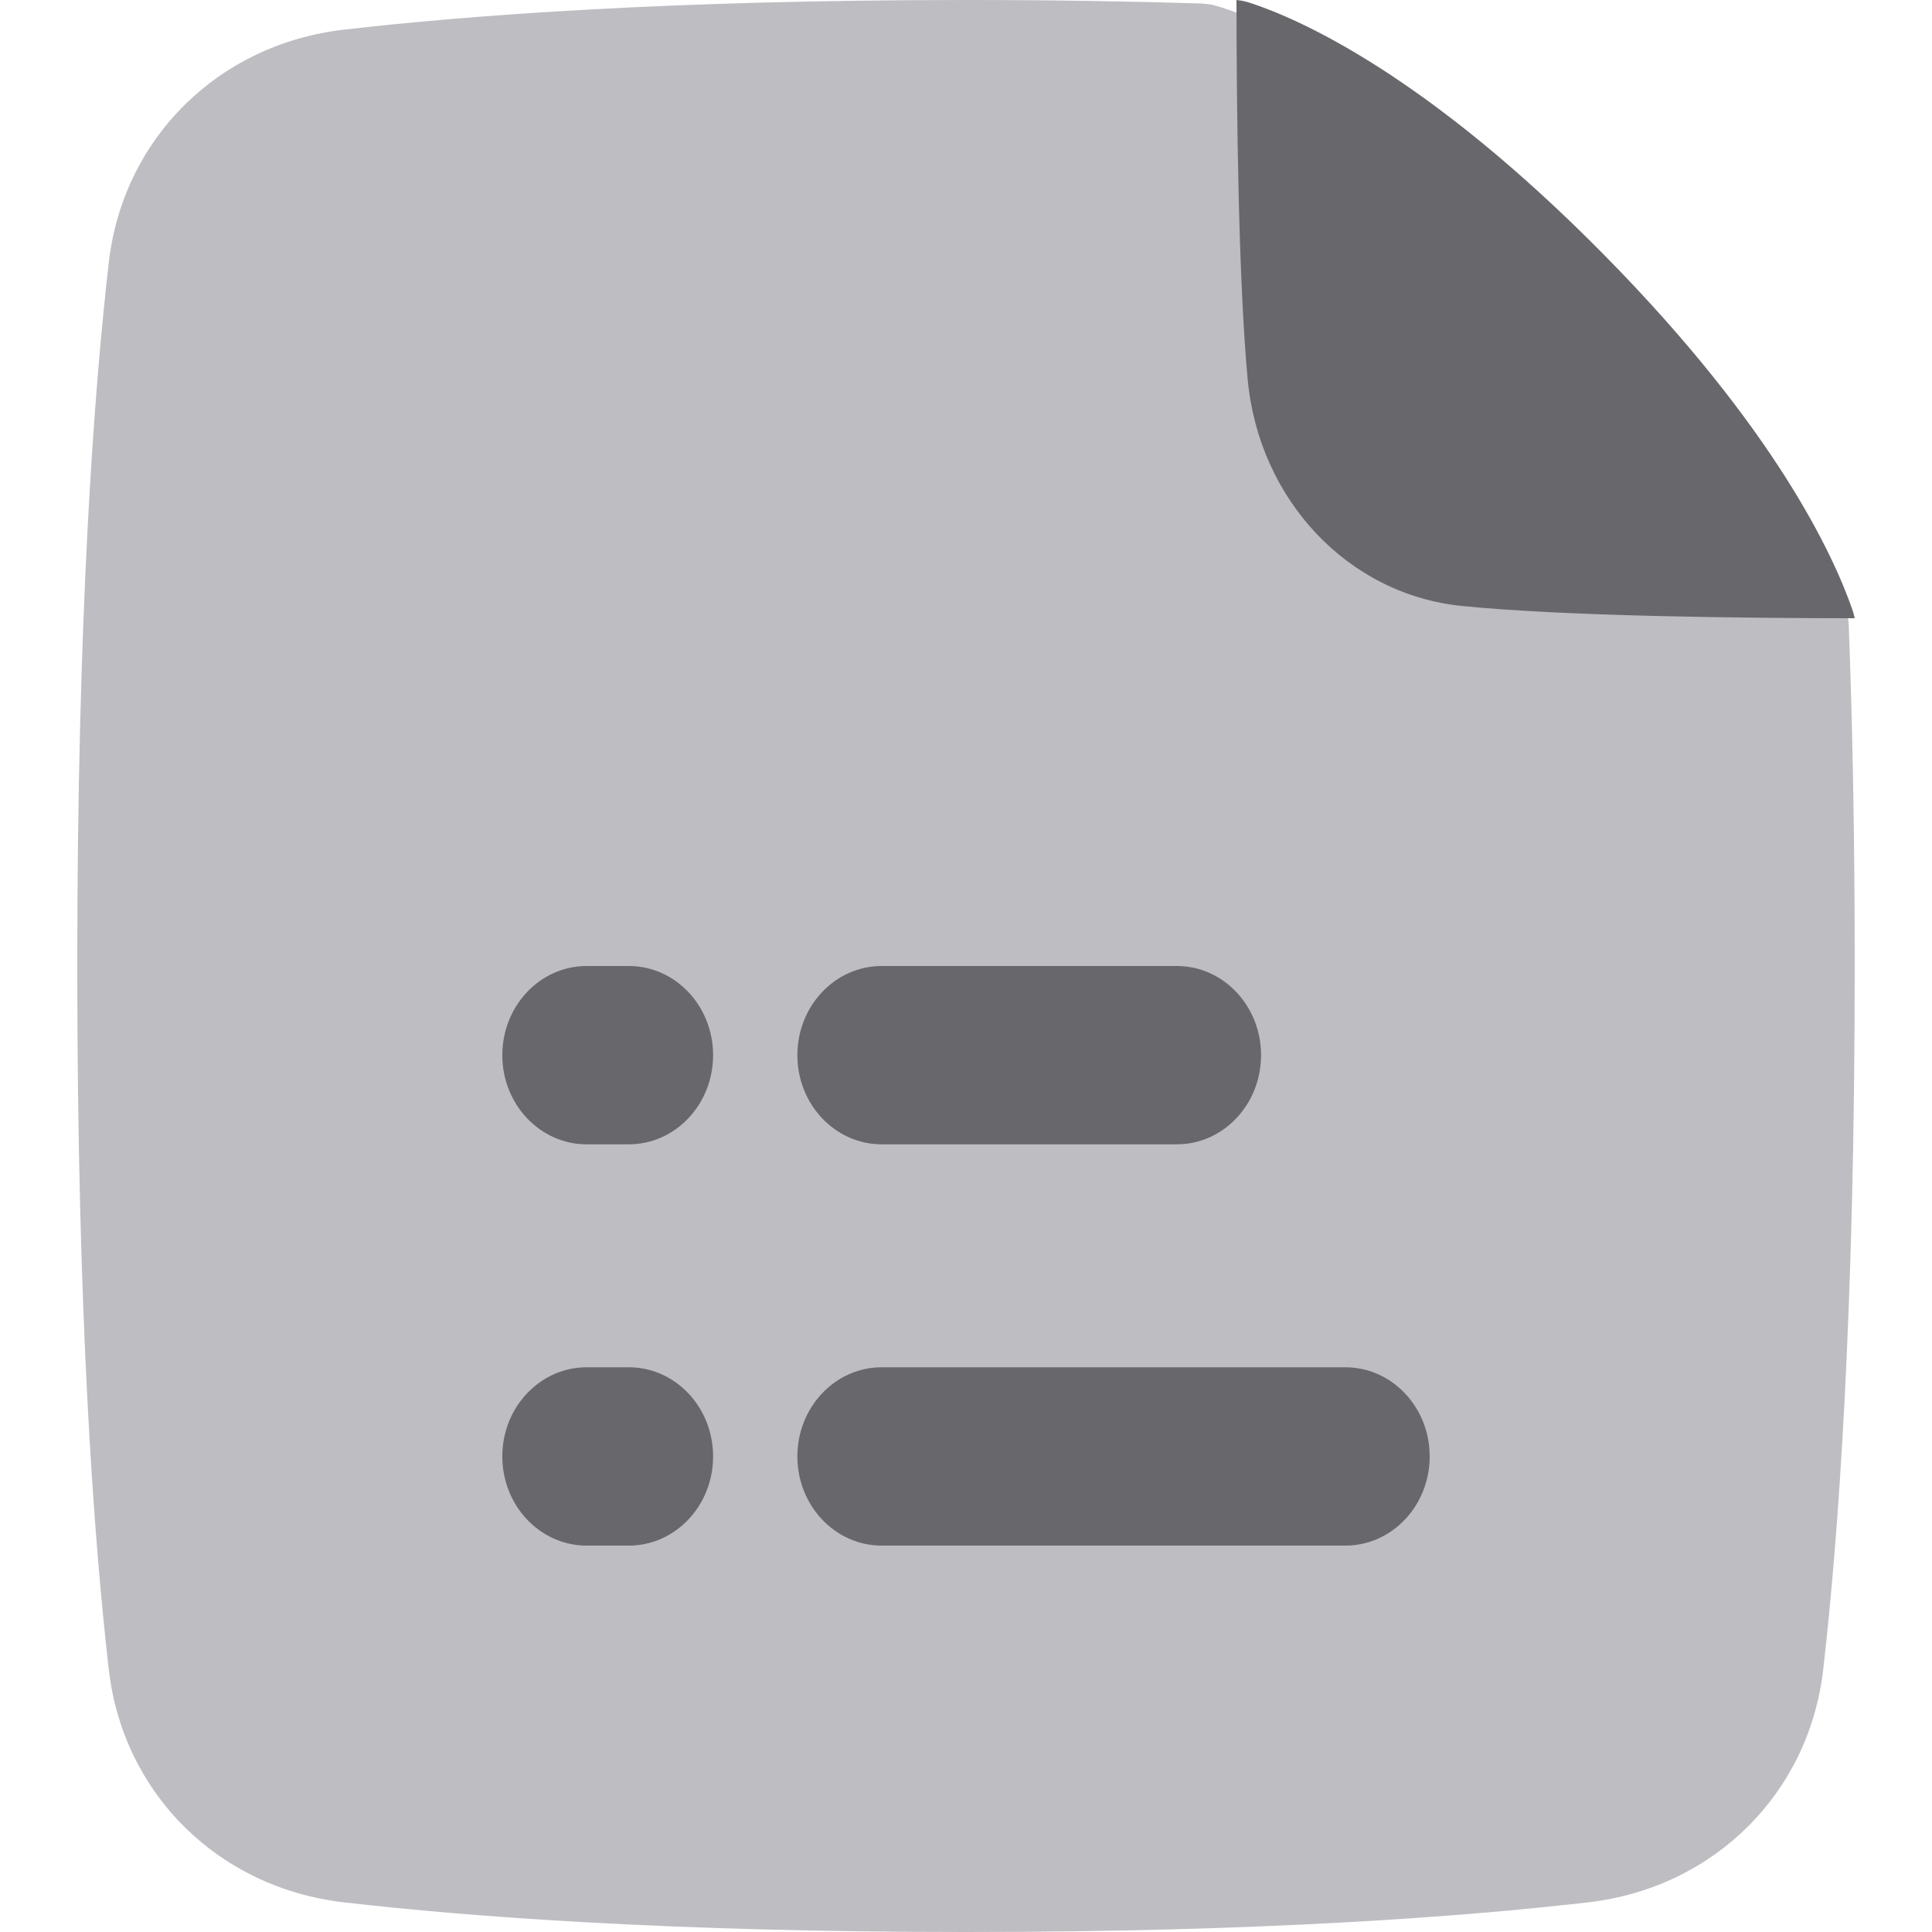 <?xml version="1.0" encoding="UTF-8"?>
<svg width="50px" height="50px" viewBox="0 0 50 50" version="1.1" xmlns="http://www.w3.org/2000/svg" xmlns:xlink="http://www.w3.org/1999/xlink">
    <title>icons/docs-gray</title>
    <g id="icons/docs-gray" stroke="none" stroke-width="1" fill="none" fill-rule="evenodd">
        <g id="interface-file-content-list" transform="translate(2, 0)">
            <path d="M23,0 C15.35,0 10.126,0.395 6.896,0.768 C3.656,1.142 1.184,3.575 0.815,6.796 C0.423,10.215 0,15.989 0,25 C0,34.011 0.423,39.785 0.815,43.204 C1.184,46.425 3.656,48.858 6.896,49.232 C10.126,49.605 15.35,50 23,50 C30.65,50 35.874,49.605 39.104,49.232 C42.344,48.858 44.816,46.425 45.185,43.204 C45.577,39.785 46,34.011 46,25 C46,21.625 45.941,18.705 45.846,16.192 C45.839,16.02 45.806,15.851 45.747,15.689 C45.233,14.277 43.66,11.052 39.102,6.65 C34.266,1.979 30.809,0.561 29.523,0.164 C29.378,0.12 29.227,0.095 29.076,0.09 C27.249,0.033 25.227,0 23,0 Z" id="Path" fill="#BEBDC2" fill-rule="nonzero"></path>
            <path d="M46,16 C43.26,15.999 38.54,15.954 35.838,15.683 C32.893,15.389 30.577,12.94 30.288,9.804 C30.05,7.21 30.002,2.875 30,0 C30.115,0.011 30.228,0.034 30.338,0.07 C31.575,0.47 34.899,1.905 39.55,6.633 C43.933,11.087 45.445,14.351 45.94,15.78 C45.965,15.852 45.985,15.926 46,16 Z" id="Path" fill="#68676B" fill-rule="nonzero"></path>
            <path d="M18.636,37.692 C18.636,38.967 19.613,40 20.818,40 L32.818,40 C34.023,40 35,38.967 35,37.692 C35,36.418 34.023,35.385 32.818,35.385 L20.818,35.385 C19.613,35.385 18.636,36.418 18.636,37.692 Z M20.818,29.615 C19.613,29.615 18.636,28.582 18.636,27.308 C18.636,26.033 19.613,25 20.818,25 L28.455,25 C29.66,25 30.636,26.033 30.636,27.308 C30.636,28.582 29.66,29.615 28.455,29.615 L20.818,29.615 Z M11,37.692 C11,38.967 11.977,40 13.182,40 L14.273,40 C15.478,40 16.455,38.967 16.455,37.692 C16.455,36.418 15.478,35.385 14.273,35.385 L13.182,35.385 C11.977,35.385 11,36.418 11,37.692 Z M13.182,29.615 C11.977,29.615 11,28.582 11,27.308 C11,26.033 11.977,25 13.182,25 L14.273,25 C15.478,25 16.455,26.033 16.455,27.308 C16.455,28.582 15.478,29.615 14.273,29.615 L13.182,29.615 Z" id="Shape" fill="#68676B"></path>
        </g>
    </g>
</svg>